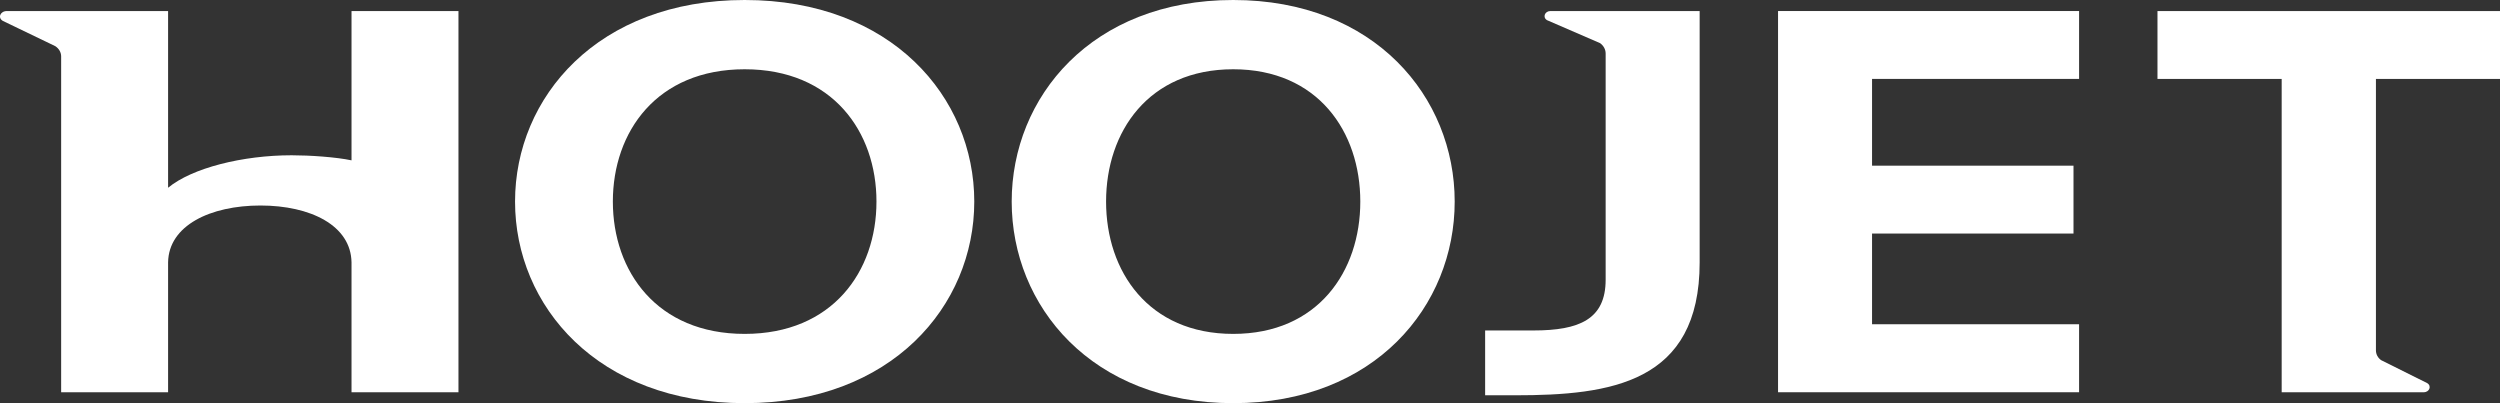<?xml version="1.0" encoding="UTF-8"?><svg id="Layer_1" xmlns="http://www.w3.org/2000/svg" viewBox="0 0 197.07 31.78"><rect x="0" y="0" width="197.07" height="31.78" fill="#333333" stroke="none"/><defs><style>.cls-1{fill:#fff;}</style></defs><path class="cls-1" d="M58.7,0c-11.57,0-18.1,7.66-18.1,15.89,0,8.23,6.53,15.89,18.1,15.89s18.1-7.66,18.1-15.89c0-8.23-6.53-15.89-18.1-15.89Zm0,26.32c-6.92,0-10.39-4.93-10.39-10.43,0-5.5,3.46-10.43,10.39-10.43s10.39,4.93,10.39,10.43c0,5.5-3.46,10.43-10.39,10.43Z"/><path class="cls-1" d="M97.21,0c-11.16,0-17.46,7.66-17.46,15.89,0,8.23,6.3,15.89,17.46,15.89s17.46-7.66,17.46-15.89c0-8.23-6.3-15.89-17.46-15.89Zm0,26.32c-6.68,0-10.02-4.93-10.02-10.43s3.34-10.43,10.02-10.43,10.02,4.93,10.02,10.43c0,5.5-3.34,10.43-10.02,10.43Z"/><path class="cls-1" d="M121.95,1.59l4.18,1.81c.28,.2,.44,.5,.44,.82V22.05c0,3.12-2.08,4-5.69,4h-3.81v5.11h2.37c7.52,0,14.54-.96,14.54-10.47V.87s-11.76,0-11.76,0c-.45,0-.64,.5-.27,.72Z"/><polygon class="cls-1" points="140.16 30.92 163.89 30.92 163.89 25.56 147.57 25.56 147.57 18.41 163.45 18.41 163.45 13.06 147.57 13.06 147.57 6.22 163.89 6.22 163.89 .87 140.16 .87 140.16 30.92"/><path class="cls-1" d="M197.07,6.22V.87h-27V6.22h9.79V30.92s7.4,0,7.4,0h3.8c.45,0,.64-.5,.27-.72l-3.63-1.81c-.26-.18-.41-.47-.41-.77V6.22h9.79Z"/><path class="cls-1" d="M27.71,.87V12.64c-1.22-.26-3.3-.4-4.72-.4-3.86,0-7.85,1-9.74,2.56V.87S4.82,.87,4.82,.87H.55C.01,.87-.2,1.41,.23,1.65l4.13,1.99c.29,.19,.46,.49,.46,.8V30.92s3.56,0,3.56,0h4.87v-10.23c.04-2.92,3.34-4.49,7.28-4.49s7.14,1.57,7.18,4.49v10.23h8.43V.87s-8.43,0-8.43,0Z"/></svg>